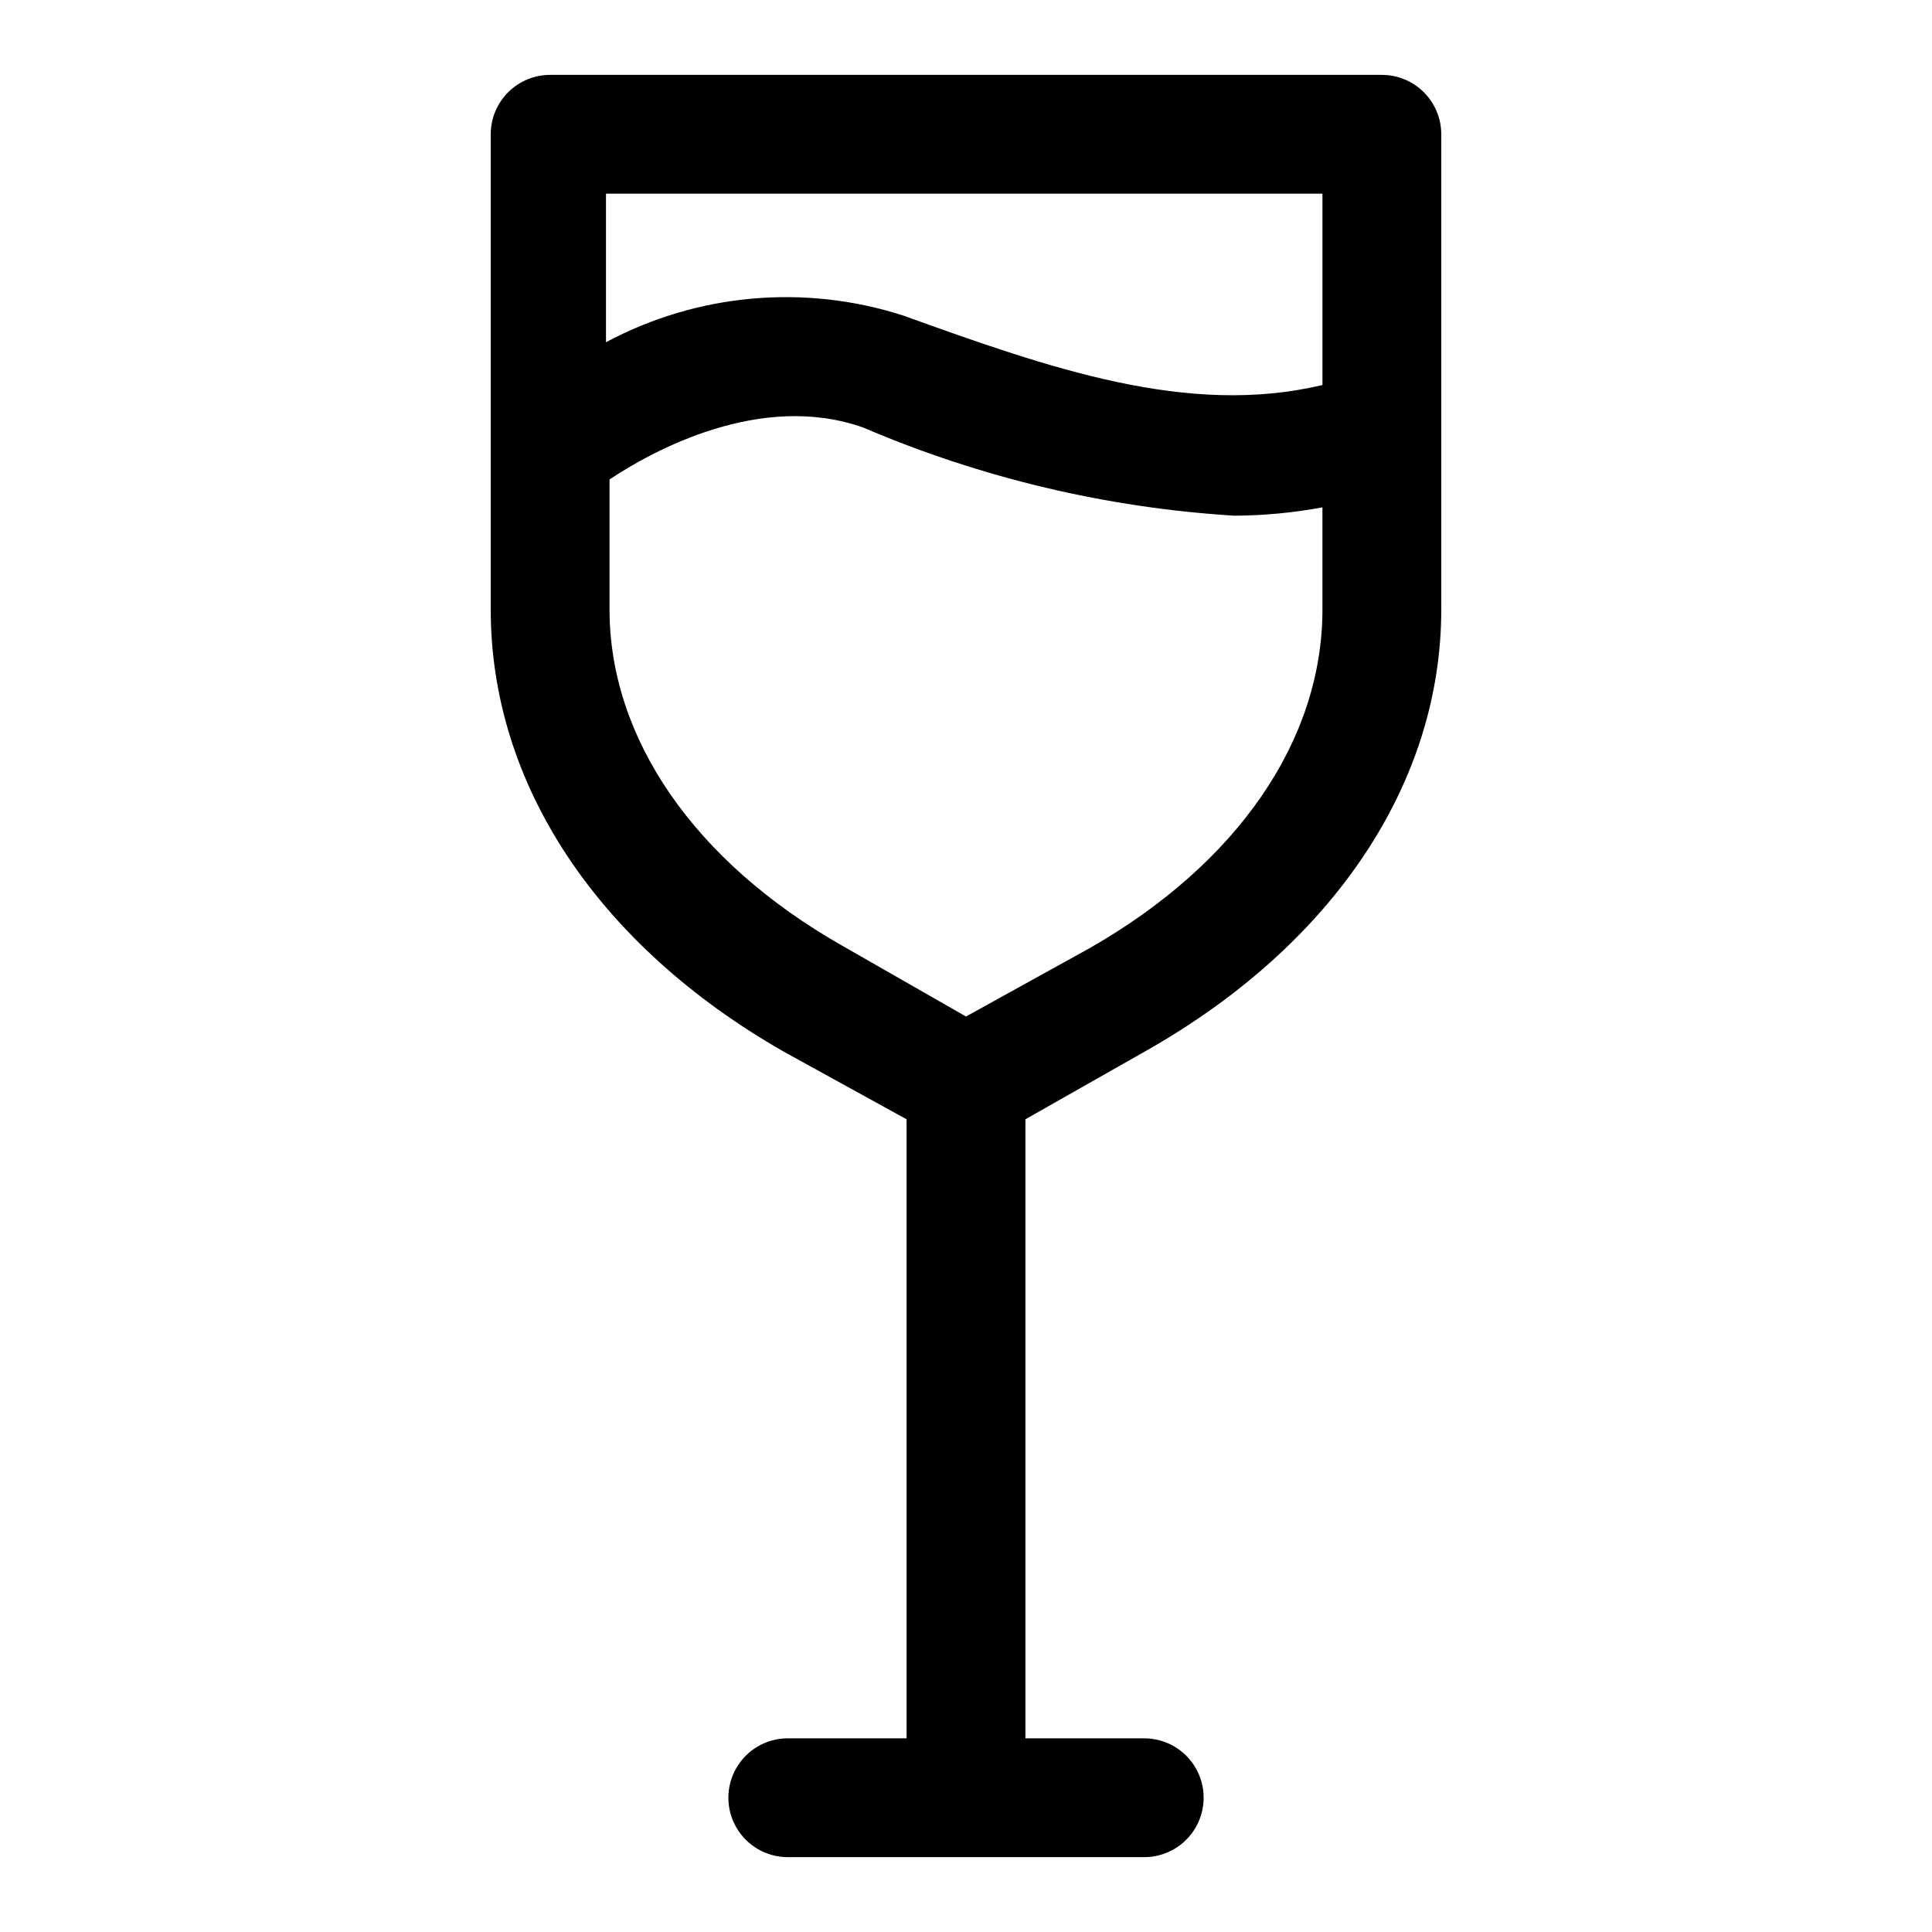 <?xml version="1.0" encoding="UTF-8"?>
<!-- Uploaded to: ICON Repo, www.iconrepo.com, Generator: ICON Repo Mixer Tools -->
<svg fill="#000000" width="800px" height="800px" version="1.1" viewBox="144 144 512 512" xmlns="http://www.w3.org/2000/svg">
 <path d="m448.49 422.04c49.281-28.18 77.461-70.848 77.461-116.5v-125.95c0-4.176-1.656-8.18-4.609-11.133s-6.957-4.613-11.133-4.613h-220.42c-4.176 0-8.18 1.66-11.133 4.613s-4.609 6.957-4.609 11.133v125.95c0 46.289 28.34 88.953 77.617 117.14l32.59 17.945v164.05h-31.488c-5.625 0-10.82 3-13.633 7.871-2.812 4.871-2.812 10.871 0 15.746 2.812 4.871 8.008 7.871 13.633 7.871h94.465c5.625 0 10.824-3 13.637-7.871 2.812-4.875 2.812-10.875 0-15.746-2.812-4.871-8.012-7.871-13.637-7.871h-31.488v-164.05zm45.973-226.71v50.699c-35.582 8.5-72.266-4.41-111.15-18.422-26.113-8.402-54.523-5.848-78.719 7.086v-39.363zm-188.93 110.21v-34.48c11.336-7.559 40.148-23.457 67.383-13.699v0.004c31.172 13.332 64.402 21.215 98.242 23.301 7.816-0.047 15.617-0.785 23.301-2.207v27.082c0 34.637-22.516 67.383-61.715 89.742l-32.746 18.105-32.746-18.734c-39.363-22.359-61.719-55.105-61.719-89.113z"/>
</svg>